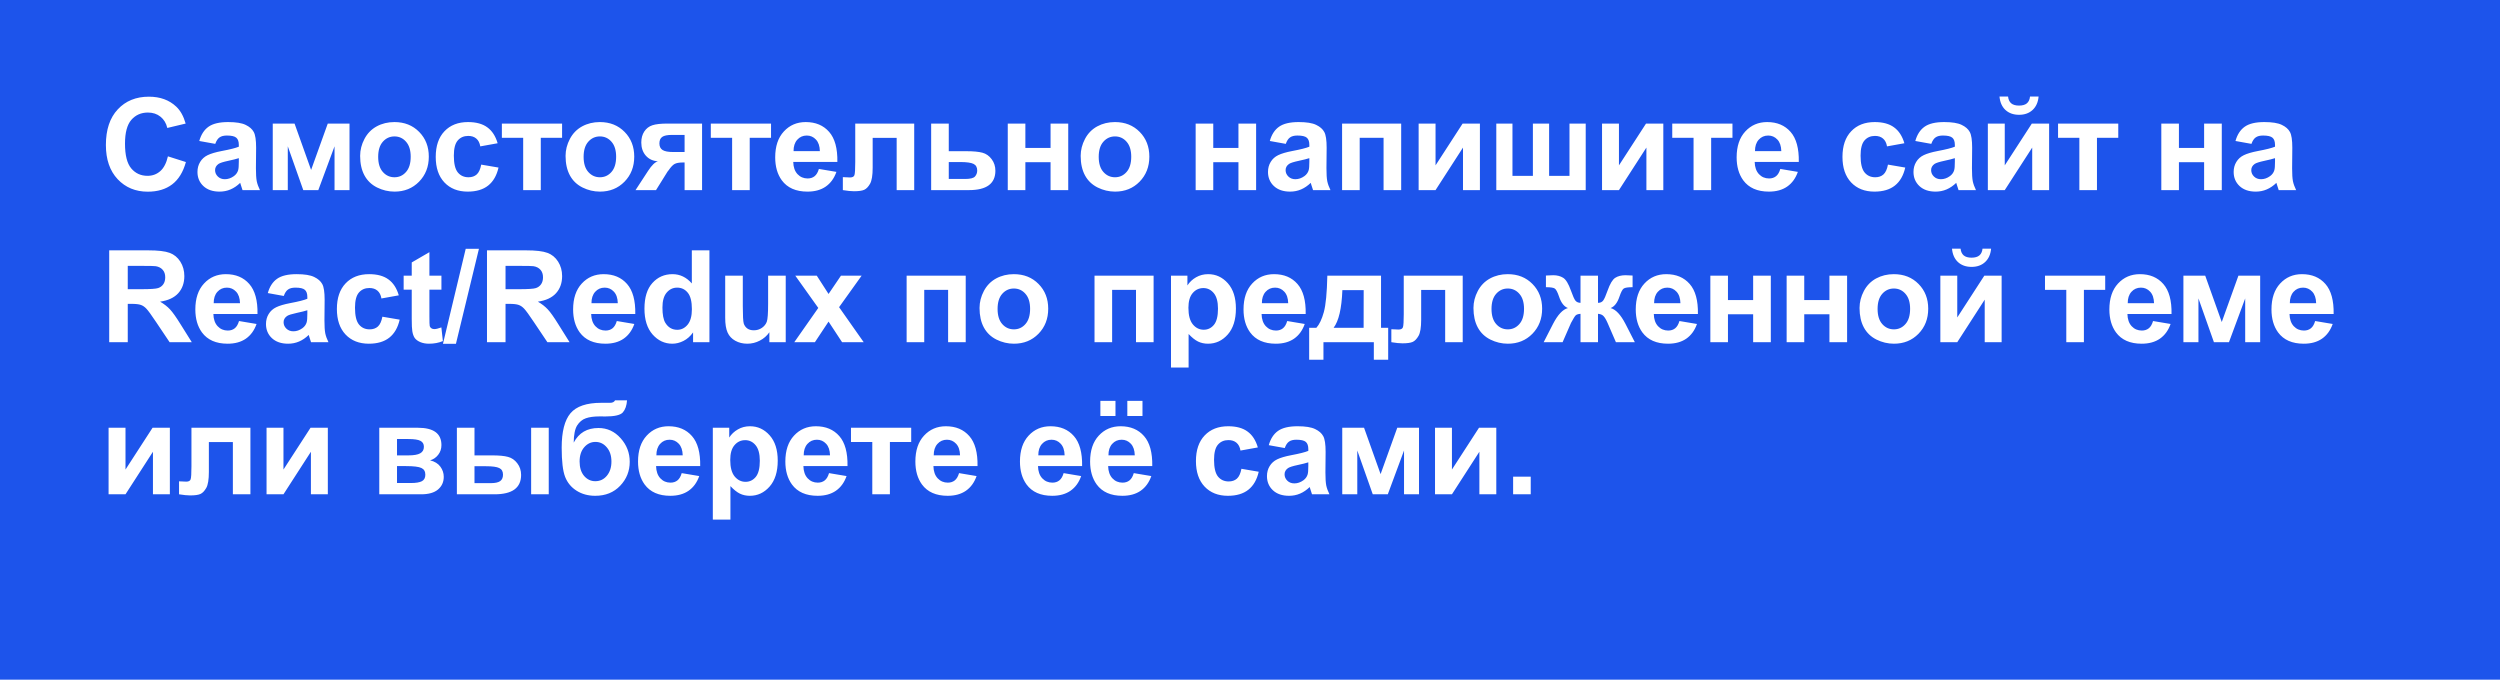 <?xml version="1.0" encoding="UTF-8"?> <svg xmlns="http://www.w3.org/2000/svg" width="526" height="143" viewBox="0 0 526 143" fill="none"> <rect width="526" height="143" fill="#1D54EB"></rect> <path d="M35.331 32.894L39.114 34.094C38.534 36.203 37.567 37.772 36.214 38.8C34.869 39.82 33.16 40.33 31.085 40.33C28.519 40.33 26.41 39.455 24.757 37.706C23.105 35.948 22.279 33.549 22.279 30.508C22.279 27.291 23.109 24.795 24.77 23.02C26.432 21.235 28.616 20.343 31.323 20.343C33.687 20.343 35.607 21.042 37.084 22.439C37.963 23.266 38.622 24.452 39.062 25.999L35.199 26.922C34.97 25.92 34.491 25.129 33.762 24.549C33.041 23.969 32.162 23.679 31.125 23.679C29.692 23.679 28.528 24.193 27.631 25.221C26.744 26.25 26.3 27.915 26.3 30.218C26.3 32.661 26.739 34.401 27.618 35.438C28.497 36.476 29.64 36.994 31.046 36.994C32.083 36.994 32.975 36.665 33.722 36.005C34.469 35.346 35.005 34.309 35.331 32.894ZM45.291 30.27L41.929 29.664C42.307 28.311 42.958 27.309 43.88 26.658C44.803 26.008 46.174 25.683 47.994 25.683C49.646 25.683 50.877 25.88 51.685 26.276C52.494 26.663 53.061 27.159 53.386 27.766C53.72 28.363 53.887 29.466 53.887 31.075L53.847 35.399C53.847 36.629 53.904 37.539 54.019 38.128C54.142 38.708 54.366 39.332 54.691 40H51.026C50.929 39.754 50.811 39.389 50.67 38.906C50.608 38.686 50.565 38.541 50.538 38.471C49.905 39.086 49.228 39.547 48.508 39.855C47.787 40.163 47.018 40.316 46.201 40.316C44.759 40.316 43.621 39.925 42.786 39.143C41.96 38.361 41.547 37.372 41.547 36.177C41.547 35.386 41.736 34.683 42.114 34.067C42.492 33.443 43.019 32.969 43.696 32.644C44.381 32.31 45.366 32.02 46.649 31.773C48.38 31.448 49.58 31.145 50.248 30.864V30.495C50.248 29.783 50.072 29.277 49.721 28.979C49.369 28.671 48.706 28.517 47.73 28.517C47.071 28.517 46.557 28.649 46.188 28.913C45.818 29.168 45.52 29.62 45.291 30.27ZM50.248 33.276C49.773 33.435 49.022 33.623 47.994 33.843C46.965 34.063 46.293 34.278 45.977 34.489C45.493 34.832 45.252 35.267 45.252 35.794C45.252 36.313 45.445 36.761 45.832 37.139C46.218 37.517 46.711 37.706 47.308 37.706C47.976 37.706 48.613 37.486 49.22 37.047C49.668 36.713 49.962 36.304 50.103 35.821C50.2 35.504 50.248 34.902 50.248 34.015V33.276ZM57.387 25.999H61.975L65.456 35.755L68.962 25.999H73.537V40H70.386V30.785L66.972 40H63.808L60.551 30.785V40H57.387V25.999ZM75.772 32.802C75.772 31.571 76.075 30.38 76.682 29.229C77.288 28.078 78.145 27.199 79.252 26.592C80.369 25.986 81.612 25.683 82.984 25.683C85.102 25.683 86.838 26.373 88.191 27.752C89.544 29.123 90.221 30.859 90.221 32.96C90.221 35.078 89.536 36.836 88.165 38.233C86.802 39.622 85.084 40.316 83.01 40.316C81.727 40.316 80.501 40.026 79.332 39.446C78.171 38.866 77.288 38.018 76.682 36.902C76.075 35.777 75.772 34.41 75.772 32.802ZM79.569 32.999C79.569 34.388 79.898 35.452 80.558 36.19C81.217 36.928 82.03 37.297 82.997 37.297C83.963 37.297 84.772 36.928 85.422 36.19C86.082 35.452 86.411 34.379 86.411 32.973C86.411 31.602 86.082 30.547 85.422 29.809C84.772 29.071 83.963 28.702 82.997 28.702C82.03 28.702 81.217 29.071 80.558 29.809C79.898 30.547 79.569 31.611 79.569 32.999ZM104.704 30.139L101.052 30.798C100.929 30.068 100.648 29.519 100.208 29.15C99.777 28.781 99.215 28.596 98.521 28.596C97.598 28.596 96.859 28.917 96.306 29.559C95.761 30.191 95.488 31.255 95.488 32.749C95.488 34.41 95.765 35.584 96.319 36.269C96.881 36.955 97.633 37.297 98.573 37.297C99.276 37.297 99.852 37.1 100.3 36.704C100.749 36.3 101.065 35.61 101.25 34.634L104.888 35.254C104.51 36.924 103.785 38.185 102.713 39.038C101.641 39.89 100.204 40.316 98.402 40.316C96.354 40.316 94.719 39.67 93.498 38.378C92.285 37.086 91.678 35.298 91.678 33.013C91.678 30.701 92.289 28.904 93.511 27.621C94.733 26.329 96.385 25.683 98.468 25.683C100.173 25.683 101.526 26.052 102.528 26.79C103.539 27.52 104.264 28.636 104.704 30.139ZM105.594 25.999H118.263V28.992H113.781V40H110.076V28.992H105.594V25.999ZM118.995 32.802C118.995 31.571 119.298 30.38 119.905 29.229C120.511 28.078 121.368 27.199 122.476 26.592C123.592 25.986 124.836 25.683 126.207 25.683C128.325 25.683 130.061 26.373 131.414 27.752C132.768 29.123 133.444 30.859 133.444 32.96C133.444 35.078 132.759 36.836 131.388 38.233C130.026 39.622 128.307 40.316 126.233 40.316C124.95 40.316 123.724 40.026 122.555 39.446C121.395 38.866 120.511 38.018 119.905 36.902C119.298 35.777 118.995 34.41 118.995 32.802ZM122.792 32.999C122.792 34.388 123.122 35.452 123.781 36.19C124.44 36.928 125.253 37.297 126.22 37.297C127.187 37.297 127.995 36.928 128.646 36.19C129.305 35.452 129.634 34.379 129.634 32.973C129.634 31.602 129.305 30.547 128.646 29.809C127.995 29.071 127.187 28.702 126.22 28.702C125.253 28.702 124.44 29.071 123.781 29.809C123.122 30.547 122.792 31.611 122.792 32.999ZM147.716 25.999V40H144.038V34.186H143.695C142.895 34.186 142.306 34.291 141.928 34.502C141.559 34.705 141.146 35.14 140.689 35.808L140.465 36.084L138.026 40H133.715L136.365 35.94C137.121 34.779 137.806 34.111 138.422 33.935C137.384 33.874 136.541 33.483 135.89 32.762C135.249 32.033 134.928 31.105 134.928 29.98C134.928 29.075 135.139 28.302 135.561 27.66C135.991 27.019 136.558 26.584 137.261 26.355C137.973 26.118 139.028 25.999 140.425 25.999H147.716ZM144.038 28.385H141.388C140.412 28.385 139.727 28.526 139.331 28.807C138.936 29.08 138.738 29.537 138.738 30.178C138.738 30.82 138.962 31.281 139.41 31.562C139.859 31.844 140.592 31.984 141.612 31.984H144.038V28.385ZM149.555 25.999H162.225V28.992H157.742V40H154.038V28.992H149.555V25.999ZM172.291 35.544L175.982 36.164C175.508 37.517 174.756 38.55 173.728 39.262C172.708 39.965 171.429 40.316 169.891 40.316C167.457 40.316 165.655 39.521 164.486 37.93C163.563 36.656 163.102 35.047 163.102 33.105C163.102 30.785 163.708 28.97 164.921 27.66C166.134 26.342 167.668 25.683 169.522 25.683C171.605 25.683 173.249 26.373 174.453 27.752C175.657 29.123 176.233 31.229 176.18 34.067H166.899C166.925 35.166 167.224 36.023 167.795 36.638C168.366 37.245 169.078 37.548 169.931 37.548C170.511 37.548 170.999 37.39 171.394 37.073C171.79 36.757 172.089 36.247 172.291 35.544ZM172.502 31.8C172.475 30.727 172.198 29.915 171.671 29.361C171.144 28.798 170.502 28.517 169.746 28.517C168.938 28.517 168.27 28.811 167.742 29.4C167.215 29.989 166.956 30.789 166.965 31.8H172.502ZM179.944 25.999H192.35V40H188.658V29.005H183.609V35.294C183.609 36.893 183.425 38.018 183.055 38.669C182.686 39.31 182.278 39.732 181.829 39.934C181.381 40.136 180.66 40.237 179.667 40.237C179.078 40.237 178.3 40.158 177.334 40V37.271C177.413 37.271 177.619 37.28 177.953 37.297C178.34 37.324 178.639 37.337 178.85 37.337C179.351 37.337 179.658 37.174 179.773 36.849C179.887 36.515 179.944 35.597 179.944 34.094V25.999ZM195.916 25.999H199.621V31.813H203.339C204.798 31.813 205.918 31.919 206.7 32.129C207.483 32.34 208.133 32.797 208.652 33.501C209.17 34.195 209.429 35.003 209.429 35.926C209.429 37.28 208.964 38.299 208.032 38.985C207.109 39.662 205.72 40 203.866 40H195.916V25.999ZM199.621 37.653H203.075C204.156 37.653 204.846 37.477 205.145 37.126C205.452 36.774 205.606 36.357 205.606 35.873C205.606 35.197 205.342 34.731 204.815 34.476C204.297 34.221 203.369 34.094 202.033 34.094H199.621V37.653ZM212.033 25.999H215.738V31.127H221.038V25.999H224.756V40H221.038V34.12H215.738V40H212.033V25.999ZM227.373 32.802C227.373 31.571 227.676 30.38 228.282 29.229C228.889 28.078 229.746 27.199 230.853 26.592C231.969 25.986 233.213 25.683 234.584 25.683C236.702 25.683 238.438 26.373 239.792 27.752C241.145 29.123 241.822 30.859 241.822 32.96C241.822 35.078 241.136 36.836 239.765 38.233C238.403 39.622 236.685 40.316 234.611 40.316C233.327 40.316 232.101 40.026 230.932 39.446C229.772 38.866 228.889 38.018 228.282 36.902C227.676 35.777 227.373 34.41 227.373 32.802ZM231.17 32.999C231.17 34.388 231.499 35.452 232.158 36.19C232.818 36.928 233.631 37.297 234.597 37.297C235.564 37.297 236.373 36.928 237.023 36.19C237.682 35.452 238.012 34.379 238.012 32.973C238.012 31.602 237.682 30.547 237.023 29.809C236.373 29.071 235.564 28.702 234.597 28.702C233.631 28.702 232.818 29.071 232.158 29.809C231.499 30.547 231.17 31.611 231.17 32.999ZM251.565 25.999H255.27V31.127H260.57V25.999H264.287V40H260.57V34.12H255.27V40H251.565V25.999ZM270.53 30.27L267.168 29.664C267.546 28.311 268.197 27.309 269.119 26.658C270.042 26.008 271.413 25.683 273.233 25.683C274.885 25.683 276.116 25.88 276.924 26.276C277.733 26.663 278.3 27.159 278.625 27.766C278.959 28.363 279.126 29.466 279.126 31.075L279.086 35.399C279.086 36.629 279.143 37.539 279.258 38.128C279.381 38.708 279.605 39.332 279.93 40H276.265C276.168 39.754 276.05 39.389 275.909 38.906C275.847 38.686 275.804 38.541 275.777 38.471C275.144 39.086 274.468 39.547 273.747 39.855C273.026 40.163 272.257 40.316 271.44 40.316C269.998 40.316 268.86 39.925 268.025 39.143C267.199 38.361 266.786 37.372 266.786 36.177C266.786 35.386 266.975 34.683 267.353 34.067C267.731 33.443 268.258 32.969 268.935 32.644C269.62 32.31 270.605 32.02 271.888 31.773C273.619 31.448 274.819 31.145 275.487 30.864V30.495C275.487 29.783 275.311 29.277 274.96 28.979C274.608 28.671 273.945 28.517 272.969 28.517C272.31 28.517 271.796 28.649 271.427 28.913C271.057 29.168 270.759 29.62 270.53 30.27ZM275.487 33.276C275.013 33.435 274.261 33.623 273.233 33.843C272.204 34.063 271.532 34.278 271.216 34.489C270.732 34.832 270.491 35.267 270.491 35.794C270.491 36.313 270.684 36.761 271.071 37.139C271.457 37.517 271.95 37.706 272.547 37.706C273.215 37.706 273.852 37.486 274.459 37.047C274.907 36.713 275.201 36.304 275.342 35.821C275.439 35.504 275.487 34.902 275.487 34.015V33.276ZM282.376 25.999H294.808V40H291.103V28.992H286.08V40H282.376V25.999ZM298.48 25.999H302.039V34.792L307.735 25.999H311.373V40H307.814V31.048L302.039 40H298.48V25.999ZM314.821 25.999H318.223V37.007H322.52V25.999H325.935V37.007H330.22V25.999H333.634V40H314.821V25.999ZM337.069 25.999H340.628V34.792L346.324 25.999H349.962V40H346.403V31.048L340.628 40H337.069V25.999ZM351.841 25.999H364.511V28.992H360.028V40H356.324V28.992H351.841V25.999ZM374.577 35.544L378.268 36.164C377.793 37.517 377.042 38.55 376.014 39.262C374.994 39.965 373.715 40.316 372.177 40.316C369.743 40.316 367.941 39.521 366.772 37.93C365.849 36.656 365.388 35.047 365.388 33.105C365.388 30.785 365.994 28.97 367.207 27.66C368.42 26.342 369.954 25.683 371.808 25.683C373.891 25.683 375.535 26.373 376.739 27.752C377.943 29.123 378.518 31.229 378.466 34.067H369.185C369.211 35.166 369.51 36.023 370.081 36.638C370.652 37.245 371.364 37.548 372.217 37.548C372.797 37.548 373.285 37.39 373.68 37.073C374.076 36.757 374.374 36.247 374.577 35.544ZM374.788 31.8C374.761 30.727 374.484 29.915 373.957 29.361C373.43 28.798 372.788 28.517 372.032 28.517C371.224 28.517 370.556 28.811 370.028 29.4C369.501 29.989 369.242 30.789 369.25 31.8H374.788ZM400.681 30.139L397.029 30.798C396.906 30.068 396.624 29.519 396.185 29.15C395.754 28.781 395.192 28.596 394.498 28.596C393.575 28.596 392.836 28.917 392.283 29.559C391.738 30.191 391.465 31.255 391.465 32.749C391.465 34.41 391.742 35.584 392.296 36.269C392.858 36.955 393.61 37.297 394.55 37.297C395.253 37.297 395.829 37.1 396.277 36.704C396.726 36.3 397.042 35.61 397.227 34.634L400.865 35.254C400.487 36.924 399.762 38.185 398.69 39.038C397.618 39.89 396.181 40.316 394.379 40.316C392.331 40.316 390.696 39.67 389.475 38.378C388.262 37.086 387.655 35.298 387.655 33.013C387.655 30.701 388.266 28.904 389.488 27.621C390.709 26.329 392.362 25.683 394.445 25.683C396.15 25.683 397.503 26.052 398.505 26.79C399.516 27.52 400.241 28.636 400.681 30.139ZM406.343 30.27L402.981 29.664C403.359 28.311 404.01 27.309 404.933 26.658C405.855 26.008 407.227 25.683 409.046 25.683C410.698 25.683 411.929 25.88 412.737 26.276C413.546 26.663 414.113 27.159 414.438 27.766C414.772 28.363 414.939 29.466 414.939 31.075L414.899 35.399C414.899 36.629 414.957 37.539 415.071 38.128C415.194 38.708 415.418 39.332 415.743 40H412.078C411.981 39.754 411.863 39.389 411.722 38.906C411.661 38.686 411.617 38.541 411.59 38.471C410.958 39.086 410.281 39.547 409.56 39.855C408.839 40.163 408.07 40.316 407.253 40.316C405.812 40.316 404.673 39.925 403.838 39.143C403.012 38.361 402.599 37.372 402.599 36.177C402.599 35.386 402.788 34.683 403.166 34.067C403.544 33.443 404.071 32.969 404.748 32.644C405.434 32.31 406.418 32.02 407.701 31.773C409.433 31.448 410.632 31.145 411.3 30.864V30.495C411.3 29.783 411.125 29.277 410.773 28.979C410.421 28.671 409.758 28.517 408.782 28.517C408.123 28.517 407.609 28.649 407.24 28.913C406.871 29.168 406.572 29.62 406.343 30.27ZM411.3 33.276C410.826 33.435 410.074 33.623 409.046 33.843C408.018 34.063 407.345 34.278 407.029 34.489C406.545 34.832 406.304 35.267 406.304 35.794C406.304 36.313 406.497 36.761 406.884 37.139C407.271 37.517 407.763 37.706 408.36 37.706C409.028 37.706 409.666 37.486 410.272 37.047C410.72 36.713 411.015 36.304 411.155 35.821C411.252 35.504 411.3 34.902 411.3 34.015V33.276ZM418.242 25.999H421.801V34.792L427.497 25.999H431.135V40H427.576V31.048L421.801 40H418.242V25.999ZM427.114 20.317H428.92C428.815 21.512 428.393 22.453 427.655 23.138C426.925 23.815 425.976 24.153 424.807 24.153C423.638 24.153 422.685 23.815 421.946 23.138C421.217 22.453 420.799 21.512 420.694 20.317H422.5C422.562 20.941 422.781 21.416 423.159 21.741C423.537 22.057 424.086 22.215 424.807 22.215C425.528 22.215 426.077 22.057 426.455 21.741C426.833 21.416 427.053 20.941 427.114 20.317ZM433.014 25.999H445.684V28.992H441.201V40H437.497V28.992H433.014V25.999ZM454.741 25.999H458.446V31.127H463.746V25.999H467.463V40H463.746V34.12H458.446V40H454.741V25.999ZM473.706 30.27L470.344 29.664C470.722 28.311 471.373 27.309 472.296 26.658C473.218 26.008 474.589 25.683 476.409 25.683C478.061 25.683 479.292 25.88 480.1 26.276C480.909 26.663 481.476 27.159 481.801 27.766C482.135 28.363 482.302 29.466 482.302 31.075L482.262 35.399C482.262 36.629 482.319 37.539 482.434 38.128C482.557 38.708 482.781 39.332 483.106 40H479.441C479.344 39.754 479.226 39.389 479.085 38.906C479.024 38.686 478.98 38.541 478.953 38.471C478.32 39.086 477.644 39.547 476.923 39.855C476.202 40.163 475.433 40.316 474.616 40.316C473.174 40.316 472.036 39.925 471.201 39.143C470.375 38.361 469.962 37.372 469.962 36.177C469.962 35.386 470.151 34.683 470.529 34.067C470.907 33.443 471.434 32.969 472.111 32.644C472.796 32.31 473.781 32.02 475.064 31.773C476.796 31.448 477.995 31.145 478.663 30.864V30.495C478.663 29.783 478.487 29.277 478.136 28.979C477.784 28.671 477.121 28.517 476.145 28.517C475.486 28.517 474.972 28.649 474.603 28.913C474.233 29.168 473.935 29.62 473.706 30.27ZM478.663 33.276C478.189 33.435 477.437 33.623 476.409 33.843C475.38 34.063 474.708 34.278 474.392 34.489C473.908 34.832 473.667 35.267 473.667 35.794C473.667 36.313 473.86 36.761 474.247 37.139C474.633 37.517 475.126 37.706 475.723 37.706C476.391 37.706 477.028 37.486 477.635 37.047C478.083 36.713 478.378 36.304 478.518 35.821C478.615 35.504 478.663 34.902 478.663 34.015V33.276ZM22.977 72V52.673H31.191C33.256 52.673 34.755 52.849 35.687 53.2C36.627 53.543 37.378 54.158 37.941 55.046C38.503 55.934 38.785 56.949 38.785 58.091C38.785 59.541 38.358 60.741 37.506 61.69C36.653 62.631 35.379 63.224 33.683 63.47C34.526 63.962 35.221 64.503 35.766 65.092C36.319 65.681 37.062 66.727 37.994 68.23L40.353 72H35.687L32.865 67.794C31.863 66.291 31.178 65.347 30.809 64.96C30.439 64.564 30.048 64.296 29.635 64.156C29.222 64.006 28.567 63.932 27.671 63.932H26.88V72H22.977ZM26.88 60.847H29.767C31.639 60.847 32.808 60.768 33.274 60.609C33.74 60.451 34.105 60.179 34.368 59.792C34.632 59.405 34.764 58.922 34.764 58.342C34.764 57.691 34.588 57.169 34.236 56.773C33.894 56.369 33.406 56.114 32.773 56.008C32.456 55.964 31.507 55.942 29.925 55.942H26.88V60.847ZM50.288 67.544L53.979 68.164C53.504 69.517 52.753 70.55 51.725 71.262C50.705 71.965 49.426 72.316 47.888 72.316C45.454 72.316 43.652 71.521 42.483 69.93C41.56 68.656 41.099 67.047 41.099 65.105C41.099 62.785 41.705 60.97 42.918 59.66C44.131 58.342 45.665 57.683 47.519 57.683C49.602 57.683 51.246 58.373 52.45 59.752C53.654 61.123 54.23 63.228 54.177 66.067H44.895C44.922 67.166 45.221 68.023 45.792 68.638C46.363 69.245 47.075 69.548 47.928 69.548C48.508 69.548 48.996 69.39 49.391 69.073C49.787 68.757 50.086 68.247 50.288 67.544ZM50.499 63.8C50.472 62.727 50.195 61.915 49.668 61.361C49.141 60.798 48.499 60.517 47.743 60.517C46.935 60.517 46.267 60.812 45.739 61.4C45.212 61.989 44.953 62.789 44.961 63.8H50.499ZM59.708 62.27L56.346 61.664C56.724 60.31 57.374 59.309 58.297 58.658C59.22 58.008 60.591 57.683 62.41 57.683C64.062 57.683 65.293 57.88 66.102 58.276C66.91 58.663 67.477 59.159 67.802 59.766C68.136 60.363 68.303 61.466 68.303 63.075L68.264 67.399C68.264 68.629 68.321 69.539 68.435 70.128C68.558 70.708 68.782 71.332 69.108 72H65.442C65.346 71.754 65.227 71.389 65.087 70.906C65.025 70.686 64.981 70.541 64.955 70.471C64.322 71.086 63.645 71.547 62.924 71.855C62.204 72.163 61.435 72.316 60.617 72.316C59.176 72.316 58.038 71.925 57.203 71.143C56.377 70.361 55.963 69.372 55.963 68.177C55.963 67.386 56.152 66.683 56.53 66.067C56.908 65.443 57.436 64.969 58.112 64.644C58.798 64.31 59.782 64.019 61.066 63.773C62.797 63.448 63.997 63.145 64.665 62.864V62.495C64.665 61.783 64.489 61.277 64.137 60.978C63.786 60.671 63.122 60.517 62.147 60.517C61.487 60.517 60.973 60.649 60.604 60.913C60.235 61.167 59.936 61.62 59.708 62.27ZM64.665 65.276C64.19 65.435 63.438 65.624 62.41 65.843C61.382 66.063 60.709 66.278 60.393 66.489C59.91 66.832 59.668 67.267 59.668 67.794C59.668 68.313 59.861 68.761 60.248 69.139C60.635 69.517 61.127 69.706 61.725 69.706C62.393 69.706 63.03 69.486 63.636 69.047C64.085 68.713 64.379 68.304 64.52 67.821C64.616 67.504 64.665 66.902 64.665 66.015V65.276ZM83.906 62.139L80.254 62.798C80.131 62.068 79.85 61.519 79.411 61.15C78.98 60.781 78.418 60.596 77.723 60.596C76.8 60.596 76.062 60.917 75.508 61.559C74.963 62.191 74.691 63.255 74.691 64.749C74.691 66.41 74.968 67.584 75.522 68.269C76.084 68.955 76.835 69.297 77.776 69.297C78.479 69.297 79.055 69.1 79.503 68.704C79.951 68.3 80.268 67.61 80.452 66.634L84.091 67.254C83.713 68.924 82.988 70.185 81.916 71.038C80.843 71.89 79.406 72.316 77.605 72.316C75.557 72.316 73.922 71.67 72.7 70.378C71.487 69.086 70.881 67.298 70.881 65.013C70.881 62.701 71.492 60.904 72.713 59.621C73.935 58.329 75.588 57.683 77.671 57.683C79.376 57.683 80.729 58.052 81.731 58.79C82.742 59.52 83.467 60.636 83.906 62.139ZM92.878 57.999V60.952H90.347V66.595C90.347 67.737 90.369 68.405 90.413 68.599C90.465 68.783 90.575 68.937 90.742 69.06C90.918 69.183 91.129 69.245 91.375 69.245C91.718 69.245 92.214 69.126 92.865 68.889L93.181 71.763C92.32 72.132 91.344 72.316 90.254 72.316C89.587 72.316 88.984 72.207 88.448 71.987C87.912 71.758 87.517 71.468 87.262 71.117C87.016 70.756 86.844 70.273 86.748 69.666C86.668 69.236 86.629 68.366 86.629 67.056V60.952H84.928V57.999H86.629V55.217L90.347 53.055V57.999H92.878ZM93.201 72.33L97.987 52.343H100.769L95.93 72.33H93.201ZM102.463 72V52.673H110.676C112.742 52.673 114.24 52.849 115.172 53.2C116.112 53.543 116.864 54.158 117.426 55.046C117.989 55.934 118.27 56.949 118.27 58.091C118.27 59.541 117.844 60.741 116.991 61.69C116.139 62.631 114.864 63.224 113.168 63.47C114.012 63.962 114.706 64.503 115.251 65.092C115.805 65.681 116.547 66.727 117.479 68.23L119.839 72H115.172L112.351 67.794C111.349 66.291 110.663 65.347 110.294 64.96C109.925 64.564 109.534 64.296 109.121 64.156C108.708 64.006 108.053 63.932 107.156 63.932H106.365V72H102.463ZM106.365 60.847H109.253C111.125 60.847 112.294 60.768 112.759 60.609C113.225 60.451 113.59 60.179 113.854 59.792C114.117 59.405 114.249 58.922 114.249 58.342C114.249 57.691 114.073 57.169 113.722 56.773C113.379 56.369 112.891 56.114 112.258 56.008C111.942 55.964 110.993 55.942 109.411 55.942H106.365V60.847ZM129.773 67.544L133.464 68.164C132.99 69.517 132.238 70.55 131.21 71.262C130.191 71.965 128.912 72.316 127.374 72.316C124.939 72.316 123.137 71.521 121.968 69.93C121.046 68.656 120.584 67.047 120.584 65.105C120.584 62.785 121.191 60.97 122.403 59.66C123.616 58.342 125.15 57.683 127.005 57.683C129.088 57.683 130.731 58.373 131.935 59.752C133.139 61.123 133.715 63.228 133.662 66.067H124.381C124.407 67.166 124.706 68.023 125.277 68.638C125.849 69.245 126.561 69.548 127.413 69.548C127.993 69.548 128.481 69.39 128.877 69.073C129.272 68.757 129.571 68.247 129.773 67.544ZM129.984 63.8C129.958 62.727 129.681 61.915 129.153 61.361C128.626 60.798 127.985 60.517 127.229 60.517C126.42 60.517 125.752 60.812 125.225 61.4C124.697 61.989 124.438 62.789 124.447 63.8H129.984ZM149.265 72H145.824V69.943C145.253 70.743 144.576 71.341 143.794 71.736C143.021 72.123 142.238 72.316 141.447 72.316C139.839 72.316 138.459 71.67 137.308 70.378C136.165 69.078 135.594 67.267 135.594 64.947C135.594 62.574 136.152 60.772 137.268 59.541C138.384 58.302 139.795 57.683 141.5 57.683C143.065 57.683 144.418 58.333 145.561 59.634V52.673H149.265V72ZM139.378 64.696C139.378 66.19 139.584 67.272 139.997 67.939C140.595 68.906 141.43 69.39 142.502 69.39C143.355 69.39 144.08 69.029 144.677 68.309C145.275 67.579 145.574 66.494 145.574 65.052C145.574 63.444 145.284 62.288 144.704 61.585C144.124 60.873 143.381 60.517 142.476 60.517C141.597 60.517 140.859 60.869 140.261 61.572C139.672 62.266 139.378 63.308 139.378 64.696ZM161.876 72V69.904C161.366 70.651 160.694 71.24 159.859 71.67C159.032 72.101 158.158 72.316 157.235 72.316C156.295 72.316 155.451 72.11 154.704 71.697C153.957 71.284 153.416 70.704 153.082 69.957C152.748 69.21 152.581 68.177 152.581 66.858V57.999H156.286V64.433C156.286 66.401 156.352 67.61 156.484 68.058C156.624 68.498 156.875 68.849 157.235 69.113C157.595 69.368 158.052 69.495 158.606 69.495C159.239 69.495 159.806 69.324 160.307 68.981C160.808 68.629 161.151 68.199 161.335 67.689C161.52 67.17 161.612 65.909 161.612 63.905V57.999H165.317V72H161.876ZM167.116 72L172.166 64.789L167.327 57.999H171.849L174.328 61.849L176.938 57.999H181.289L176.543 64.63L181.724 72H177.175L174.328 67.663L171.454 72H167.116ZM190.755 57.999H203.187V72H199.483V60.992H194.46V72H190.755V57.999ZM206.094 64.802C206.094 63.571 206.398 62.38 207.004 61.229C207.611 60.078 208.468 59.199 209.575 58.592C210.691 57.986 211.935 57.683 213.306 57.683C215.424 57.683 217.16 58.373 218.513 59.752C219.867 61.123 220.544 62.859 220.544 64.96C220.544 67.078 219.858 68.836 218.487 70.233C217.125 71.622 215.407 72.316 213.332 72.316C212.049 72.316 210.823 72.026 209.654 71.446C208.494 70.866 207.611 70.018 207.004 68.902C206.398 67.777 206.094 66.41 206.094 64.802ZM209.891 64.999C209.891 66.388 210.221 67.452 210.88 68.19C211.539 68.928 212.352 69.297 213.319 69.297C214.286 69.297 215.094 68.928 215.745 68.19C216.404 67.452 216.734 66.379 216.734 64.973C216.734 63.602 216.404 62.547 215.745 61.809C215.094 61.071 214.286 60.702 213.319 60.702C212.352 60.702 211.539 61.071 210.88 61.809C210.221 62.547 209.891 63.611 209.891 64.999ZM230.287 57.999H242.719V72H239.014V60.992H233.992V72H230.287V57.999ZM246.378 57.999H249.832V60.056C250.28 59.352 250.887 58.781 251.651 58.342C252.416 57.902 253.264 57.683 254.196 57.683C255.822 57.683 257.201 58.32 258.335 59.594C259.469 60.869 260.036 62.644 260.036 64.92C260.036 67.258 259.465 69.078 258.322 70.378C257.18 71.67 255.795 72.316 254.169 72.316C253.396 72.316 252.693 72.163 252.06 71.855C251.436 71.547 250.777 71.02 250.082 70.273V77.326H246.378V57.999ZM250.043 64.762C250.043 66.335 250.355 67.5 250.979 68.256C251.603 69.003 252.363 69.376 253.26 69.376C254.121 69.376 254.837 69.034 255.409 68.348C255.98 67.654 256.265 66.52 256.265 64.947C256.265 63.479 255.971 62.389 255.382 61.677C254.793 60.965 254.064 60.609 253.194 60.609C252.288 60.609 251.537 60.961 250.939 61.664C250.342 62.358 250.043 63.391 250.043 64.762ZM270.827 67.544L274.518 68.164C274.044 69.517 273.292 70.55 272.264 71.262C271.244 71.965 269.966 72.316 268.428 72.316C265.993 72.316 264.191 71.521 263.022 69.93C262.099 68.656 261.638 67.047 261.638 65.105C261.638 62.785 262.244 60.97 263.457 59.66C264.67 58.342 266.204 57.683 268.058 57.683C270.141 57.683 271.785 58.373 272.989 59.752C274.193 61.123 274.769 63.228 274.716 66.067H265.435C265.461 67.166 265.76 68.023 266.331 68.638C266.903 69.245 267.615 69.548 268.467 69.548C269.047 69.548 269.535 69.39 269.931 69.073C270.326 68.757 270.625 68.247 270.827 67.544ZM271.038 63.8C271.012 62.727 270.735 61.915 270.207 61.361C269.68 60.798 269.038 60.517 268.283 60.517C267.474 60.517 266.806 60.812 266.279 61.4C265.751 61.989 265.492 62.789 265.501 63.8H271.038ZM289.054 72H278.454V75.691H275.448V68.968H276.964C277.597 68.265 278.12 67.166 278.533 65.672C278.946 64.178 279.192 61.62 279.271 57.999H290.57V68.968H292.073V75.691H289.054V72ZM286.905 68.968L286.918 61.044H282.435C282.286 64.912 281.671 67.553 280.59 68.968H286.905ZM295.349 57.999H307.755V72H304.063V61.005H299.014V67.293C299.014 68.893 298.829 70.018 298.46 70.668C298.091 71.31 297.682 71.732 297.234 71.934C296.786 72.136 296.065 72.237 295.072 72.237C294.483 72.237 293.705 72.158 292.739 72V69.271C292.818 69.271 293.024 69.28 293.358 69.297C293.745 69.324 294.044 69.337 294.255 69.337C294.756 69.337 295.063 69.174 295.178 68.849C295.292 68.515 295.349 67.597 295.349 66.094V57.999ZM310.016 64.802C310.016 63.571 310.319 62.38 310.926 61.229C311.532 60.078 312.389 59.199 313.496 58.592C314.613 57.986 315.856 57.683 317.227 57.683C319.346 57.683 321.081 58.373 322.435 59.752C323.788 61.123 324.465 62.859 324.465 64.96C324.465 67.078 323.78 68.836 322.409 70.233C321.046 71.622 319.328 72.316 317.254 72.316C315.971 72.316 314.745 72.026 313.576 71.446C312.415 70.866 311.532 70.018 310.926 68.902C310.319 67.777 310.016 66.41 310.016 64.802ZM313.813 64.999C313.813 66.388 314.142 67.452 314.802 68.19C315.461 68.928 316.274 69.297 317.241 69.297C318.207 69.297 319.016 68.928 319.666 68.19C320.326 67.452 320.655 66.379 320.655 64.973C320.655 63.602 320.326 62.547 319.666 61.809C319.016 61.071 318.207 60.702 317.241 60.702C316.274 60.702 315.461 61.071 314.802 61.809C314.142 62.547 313.813 63.611 313.813 64.999ZM332.54 72V66.028C332.057 66.063 331.719 66.173 331.525 66.357C331.341 66.533 331.011 67.065 330.537 67.953L328.77 72H324.788L326.766 68.137C327.768 66.204 328.809 65.096 329.891 64.815C329.082 64.507 328.462 63.712 328.032 62.429C327.706 61.471 327.408 60.899 327.135 60.715C326.871 60.522 326.247 60.425 325.263 60.425V57.973C325.993 57.929 326.502 57.907 326.792 57.907C327.61 57.907 328.309 58.087 328.889 58.447C329.469 58.808 330.014 59.704 330.523 61.137C330.919 62.253 331.235 62.96 331.473 63.259C331.71 63.549 332.066 63.703 332.54 63.721V57.999H336.219V63.721C336.693 63.721 337.049 63.567 337.287 63.259C337.533 62.952 337.849 62.244 338.236 61.137C338.737 59.722 339.268 58.83 339.831 58.46C340.402 58.091 341.132 57.907 342.019 57.907C342.274 57.907 342.767 57.929 343.496 57.973V60.425C342.52 60.425 341.896 60.522 341.624 60.715C341.351 60.899 341.053 61.471 340.727 62.429C340.297 63.712 339.677 64.507 338.869 64.815C339.95 65.096 340.991 66.204 341.993 68.137L343.971 72H339.989L338.236 67.953C337.919 67.232 337.625 66.74 337.352 66.476C337.089 66.212 336.711 66.063 336.219 66.028V72H332.54ZM353.351 67.544L357.042 68.164C356.568 69.517 355.816 70.55 354.788 71.262C353.768 71.965 352.49 72.316 350.952 72.316C348.517 72.316 346.715 71.521 345.546 69.93C344.623 68.656 344.162 67.047 344.162 65.105C344.162 62.785 344.768 60.97 345.981 59.66C347.194 58.342 348.728 57.683 350.582 57.683C352.665 57.683 354.309 58.373 355.513 59.752C356.717 61.123 357.293 63.228 357.24 66.067H347.959C347.985 67.166 348.284 68.023 348.855 68.638C349.427 69.245 350.139 69.548 350.991 69.548C351.571 69.548 352.059 69.39 352.455 69.073C352.85 68.757 353.149 68.247 353.351 67.544ZM353.562 63.8C353.536 62.727 353.259 61.915 352.731 61.361C352.204 60.798 351.562 60.517 350.807 60.517C349.998 60.517 349.33 60.812 348.803 61.4C348.275 61.989 348.016 62.789 348.025 63.8H353.562ZM359.857 57.999H363.562V63.127H368.862V57.999H372.58V72H368.862V66.12H363.562V72H359.857V57.999ZM375.909 57.999H379.613V63.127H384.913V57.999H388.631V72H384.913V66.12H379.613V72H375.909V57.999ZM391.248 64.802C391.248 63.571 391.551 62.38 392.158 61.229C392.764 60.078 393.621 59.199 394.729 58.592C395.845 57.986 397.088 57.683 398.459 57.683C400.578 57.683 402.313 58.373 403.667 59.752C405.021 61.123 405.697 62.859 405.697 64.96C405.697 67.078 405.012 68.836 403.641 70.233C402.278 71.622 400.56 72.316 398.486 72.316C397.203 72.316 395.977 72.026 394.808 71.446C393.647 70.866 392.764 70.018 392.158 68.902C391.551 67.777 391.248 66.41 391.248 64.802ZM395.045 64.999C395.045 66.388 395.375 67.452 396.034 68.19C396.693 68.928 397.506 69.297 398.473 69.297C399.439 69.297 400.248 68.928 400.898 68.19C401.558 67.452 401.887 66.379 401.887 64.973C401.887 63.602 401.558 62.547 400.898 61.809C400.248 61.071 399.439 60.702 398.473 60.702C397.506 60.702 396.693 61.071 396.034 61.809C395.375 62.547 395.045 63.611 395.045 64.999ZM408.249 57.999H411.808V66.793L417.503 57.999H421.142V72H417.583V63.048L411.808 72H408.249V57.999ZM417.121 52.317H418.927C418.822 53.512 418.4 54.453 417.662 55.138C416.932 55.815 415.983 56.153 414.814 56.153C413.645 56.153 412.691 55.815 411.953 55.138C411.224 54.453 410.806 53.512 410.701 52.317H412.507C412.568 52.941 412.788 53.416 413.166 53.741C413.544 54.057 414.093 54.215 414.814 54.215C415.535 54.215 416.084 54.057 416.462 53.741C416.84 53.416 417.06 52.941 417.121 52.317ZM430.266 57.999H442.935V60.992H438.453V72H434.748V60.992H430.266V57.999ZM453.001 67.544L456.692 68.164C456.218 69.517 455.466 70.55 454.438 71.262C453.419 71.965 452.14 72.316 450.602 72.316C448.167 72.316 446.365 71.521 445.196 69.93C444.274 68.656 443.812 67.047 443.812 65.105C443.812 62.785 444.419 60.97 445.631 59.66C446.844 58.342 448.378 57.683 450.233 57.683C452.316 57.683 453.959 58.373 455.163 59.752C456.367 61.123 456.943 63.228 456.89 66.067H447.609C447.635 67.166 447.934 68.023 448.505 68.638C449.077 69.245 449.789 69.548 450.641 69.548C451.221 69.548 451.709 69.39 452.105 69.073C452.5 68.757 452.799 68.247 453.001 67.544ZM453.212 63.8C453.186 62.727 452.909 61.915 452.381 61.361C451.854 60.798 451.212 60.517 450.457 60.517C449.648 60.517 448.98 60.812 448.453 61.4C447.925 61.989 447.666 62.789 447.675 63.8H453.212ZM459.389 57.999H463.977L467.457 67.755L470.964 57.999H475.539V72H472.388V62.785L468.973 72H465.809L462.553 62.785V72H459.389V57.999ZM487.108 67.544L490.799 68.164C490.324 69.517 489.573 70.55 488.545 71.262C487.525 71.965 486.246 72.316 484.708 72.316C482.274 72.316 480.472 71.521 479.303 69.93C478.38 68.656 477.919 67.047 477.919 65.105C477.919 62.785 478.525 60.97 479.738 59.66C480.951 58.342 482.484 57.683 484.339 57.683C486.422 57.683 488.066 58.373 489.27 59.752C490.474 61.123 491.049 63.228 490.997 66.067H481.715C481.742 67.166 482.041 68.023 482.612 68.638C483.183 69.245 483.895 69.548 484.748 69.548C485.328 69.548 485.816 69.39 486.211 69.073C486.607 68.757 486.905 68.247 487.108 67.544ZM487.318 63.8C487.292 62.727 487.015 61.915 486.488 61.361C485.961 60.798 485.319 60.517 484.563 60.517C483.755 60.517 483.087 60.812 482.559 61.4C482.032 61.989 481.773 62.789 481.781 63.8H487.318ZM22.846 89.999H26.405V98.793L32.101 89.999H35.739V104H32.18V95.048L26.405 104H22.846V89.999ZM40.281 89.999H52.687V104H48.996V93.005H43.946V99.293C43.946 100.893 43.762 102.018 43.393 102.668C43.023 103.31 42.615 103.732 42.166 103.934C41.718 104.136 40.998 104.237 40.004 104.237C39.416 104.237 38.638 104.158 37.671 104V101.271C37.75 101.271 37.957 101.28 38.291 101.297C38.677 101.324 38.976 101.337 39.187 101.337C39.688 101.337 39.996 101.174 40.11 100.849C40.224 100.515 40.281 99.597 40.281 98.094V89.999ZM56.082 89.999H59.642V98.793L65.337 89.999H68.976V104H65.416V95.048L59.642 104H56.082V89.999ZM79.8 89.999H87.908C89.569 89.999 90.813 90.302 91.639 90.909C92.465 91.515 92.878 92.429 92.878 93.651C92.878 94.433 92.65 95.114 92.192 95.694C91.744 96.274 91.177 96.661 90.492 96.855C91.459 97.092 92.179 97.536 92.654 98.186C93.129 98.836 93.366 99.548 93.366 100.322C93.366 101.412 92.966 102.299 92.166 102.985C91.366 103.662 90.184 104 88.62 104H79.8V89.999ZM83.531 95.813H85.917C87.068 95.813 87.899 95.668 88.409 95.378C88.927 95.088 89.187 94.631 89.187 94.007C89.187 93.418 88.945 93.001 88.462 92.754C87.987 92.499 87.139 92.372 85.917 92.372H83.531V95.813ZM83.531 101.627H86.458C87.512 101.627 88.281 101.5 88.765 101.245C89.248 100.99 89.49 100.533 89.49 99.874C89.49 99.188 89.213 98.718 88.659 98.463C88.106 98.199 87.029 98.067 85.429 98.067H83.531V101.627ZM96.128 89.999H99.833V95.813H103.55C105.009 95.813 106.121 95.918 106.886 96.129C107.659 96.332 108.31 96.78 108.837 97.474C109.373 98.168 109.641 98.986 109.641 99.926C109.641 101.28 109.175 102.299 108.244 102.985C107.312 103.662 105.915 104 104.051 104H96.128V89.999ZM99.833 101.653H103.274C104.17 101.653 104.82 101.513 105.225 101.231C105.629 100.95 105.831 100.493 105.831 99.86C105.831 99.184 105.567 98.722 105.04 98.476C104.522 98.221 103.586 98.094 102.232 98.094H99.833V101.653ZM111.751 89.999H115.455V104H111.751V89.999ZM129.41 84.225H131.928C131.849 85.341 131.555 86.189 131.045 86.769C130.544 87.34 129.3 87.626 127.314 87.626C127.077 87.626 126.839 87.622 126.602 87.613H126.128C124.95 87.613 123.992 87.745 123.254 88.008C122.515 88.263 121.909 88.764 121.434 89.511C120.968 90.258 120.727 91.462 120.709 93.124C121.254 92.095 121.957 91.326 122.818 90.816C123.689 90.307 124.721 90.052 125.917 90.052C127.754 90.052 129.309 90.768 130.584 92.201C131.858 93.624 132.495 95.277 132.495 97.158C132.495 99.118 131.823 100.801 130.478 102.207C129.142 103.613 127.393 104.316 125.231 104.316C123.746 104.316 122.441 103.96 121.316 103.249C120.191 102.537 119.386 101.565 118.903 100.335C118.42 99.096 118.178 97.048 118.178 94.191C118.178 90.834 118.793 88.421 120.024 86.954C121.263 85.486 123.421 84.752 126.497 84.752H128.369C128.887 84.752 129.234 84.576 129.41 84.225ZM121.948 97.105C121.948 98.379 122.265 99.39 122.898 100.137C123.539 100.875 124.321 101.245 125.244 101.245C126.237 101.245 127.05 100.862 127.683 100.098C128.325 99.324 128.646 98.331 128.646 97.118C128.646 95.879 128.32 94.881 127.67 94.126C127.028 93.361 126.233 92.978 125.284 92.978C124.361 92.978 123.574 93.352 122.924 94.099C122.274 94.846 121.948 95.848 121.948 97.105ZM143.431 99.544L147.123 100.164C146.648 101.517 145.897 102.55 144.868 103.262C143.849 103.965 142.57 104.316 141.032 104.316C138.597 104.316 136.796 103.521 135.627 101.93C134.704 100.656 134.242 99.047 134.242 97.105C134.242 94.785 134.849 92.97 136.062 91.66C137.275 90.342 138.808 89.683 140.663 89.683C142.746 89.683 144.389 90.373 145.593 91.752C146.798 93.124 147.373 95.228 147.32 98.067H138.039C138.066 99.166 138.364 100.023 138.936 100.638C139.507 101.245 140.219 101.548 141.071 101.548C141.652 101.548 142.139 101.39 142.535 101.073C142.93 100.757 143.229 100.247 143.431 99.544ZM143.642 95.8C143.616 94.728 143.339 93.915 142.812 93.361C142.284 92.798 141.643 92.517 140.887 92.517C140.078 92.517 139.41 92.811 138.883 93.4C138.356 93.989 138.096 94.789 138.105 95.8H143.642ZM149.977 89.999H153.431V92.056C153.88 91.353 154.486 90.781 155.251 90.342C156.015 89.902 156.863 89.683 157.795 89.683C159.421 89.683 160.801 90.32 161.935 91.594C163.069 92.869 163.635 94.644 163.635 96.92C163.635 99.258 163.064 101.078 161.922 102.378C160.779 103.67 159.395 104.316 157.769 104.316C156.995 104.316 156.292 104.163 155.659 103.855C155.035 103.547 154.376 103.02 153.682 102.273V109.326H149.977V89.999ZM153.642 96.762C153.642 98.335 153.954 99.5 154.578 100.256C155.202 101.003 155.963 101.376 156.859 101.376C157.72 101.376 158.437 101.034 159.008 100.348C159.579 99.654 159.865 98.52 159.865 96.947C159.865 95.479 159.57 94.389 158.982 93.677C158.393 92.965 157.663 92.609 156.793 92.609C155.888 92.609 155.136 92.961 154.539 93.664C153.941 94.358 153.642 95.391 153.642 96.762ZM174.426 99.544L178.118 100.164C177.643 101.517 176.892 102.55 175.863 103.262C174.844 103.965 173.565 104.316 172.027 104.316C169.592 104.316 167.791 103.521 166.622 101.93C165.699 100.656 165.237 99.047 165.237 97.105C165.237 94.785 165.844 92.97 167.057 91.66C168.27 90.342 169.803 89.683 171.658 89.683C173.741 89.683 175.384 90.373 176.589 91.752C177.793 93.124 178.368 95.228 178.316 98.067H169.034C169.061 99.166 169.36 100.023 169.931 100.638C170.502 101.245 171.214 101.548 172.067 101.548C172.647 101.548 173.134 101.39 173.53 101.073C173.925 100.757 174.224 100.247 174.426 99.544ZM174.637 95.8C174.611 94.728 174.334 93.915 173.807 93.361C173.279 92.798 172.638 92.517 171.882 92.517C171.073 92.517 170.405 92.811 169.878 93.4C169.351 93.989 169.091 94.789 169.1 95.8H174.637ZM179.048 89.999H191.717V92.992H187.235V104H183.53V92.992H179.048V89.999ZM201.783 99.544L205.474 100.164C205 101.517 204.248 102.55 203.22 103.262C202.2 103.965 200.922 104.316 199.384 104.316C196.949 104.316 195.147 103.521 193.978 101.93C193.055 100.656 192.594 99.047 192.594 97.105C192.594 94.785 193.2 92.97 194.413 91.66C195.626 90.342 197.16 89.683 199.014 89.683C201.097 89.683 202.741 90.373 203.945 91.752C205.149 93.124 205.725 95.228 205.672 98.067H196.391C196.417 99.166 196.716 100.023 197.287 100.638C197.859 101.245 198.571 101.548 199.423 101.548C200.003 101.548 200.491 101.39 200.886 101.073C201.282 100.757 201.581 100.247 201.783 99.544ZM201.994 95.8C201.967 94.728 201.691 93.915 201.163 93.361C200.636 92.798 199.994 92.517 199.238 92.517C198.43 92.517 197.762 92.811 197.235 93.4C196.707 93.989 196.448 94.789 196.457 95.8H201.994ZM223.787 99.544L227.478 100.164C227.004 101.517 226.252 102.55 225.224 103.262C224.204 103.965 222.926 104.316 221.387 104.316C218.953 104.316 217.151 103.521 215.982 101.93C215.059 100.656 214.598 99.047 214.598 97.105C214.598 94.785 215.204 92.97 216.417 91.66C217.63 90.342 219.164 89.683 221.018 89.683C223.101 89.683 224.745 90.373 225.949 91.752C227.153 93.124 227.729 95.228 227.676 98.067H218.395C218.421 99.166 218.72 100.023 219.291 100.638C219.863 101.245 220.574 101.548 221.427 101.548C222.007 101.548 222.495 101.39 222.89 101.073C223.286 100.757 223.585 100.247 223.787 99.544ZM223.998 95.8C223.971 94.728 223.695 93.915 223.167 93.361C222.64 92.798 221.998 92.517 221.242 92.517C220.434 92.517 219.766 92.811 219.239 93.4C218.711 93.989 218.452 94.789 218.461 95.8H223.998ZM238.546 99.544L242.238 100.164C241.763 101.517 241.012 102.55 239.983 103.262C238.964 103.965 237.685 104.316 236.147 104.316C233.712 104.316 231.91 103.521 230.741 101.93C229.819 100.656 229.357 99.047 229.357 97.105C229.357 94.785 229.964 92.97 231.177 91.66C232.389 90.342 233.923 89.683 235.778 89.683C237.861 89.683 239.504 90.373 240.708 91.752C241.912 93.124 242.488 95.228 242.435 98.067H233.154C233.18 99.166 233.479 100.023 234.051 100.638C234.622 101.245 235.334 101.548 236.186 101.548C236.766 101.548 237.254 101.39 237.65 101.073C238.045 100.757 238.344 100.247 238.546 99.544ZM238.757 95.8C238.731 94.728 238.454 93.915 237.927 93.361C237.399 92.798 236.758 92.517 236.002 92.517C235.193 92.517 234.525 92.811 233.998 93.4C233.47 93.989 233.211 94.789 233.22 95.8H238.757ZM231.519 87.52V84.343H234.697V87.52H231.519ZM237.188 87.52V84.343H240.379V87.52H237.188ZM264.65 94.139L260.998 94.798C260.875 94.068 260.594 93.519 260.155 93.15C259.724 92.781 259.161 92.596 258.467 92.596C257.544 92.596 256.806 92.917 256.252 93.559C255.707 94.191 255.435 95.255 255.435 96.749C255.435 98.41 255.712 99.584 256.265 100.269C256.828 100.955 257.579 101.297 258.52 101.297C259.223 101.297 259.799 101.1 260.247 100.704C260.695 100.3 261.012 99.61 261.196 98.634L264.835 99.254C264.457 100.924 263.732 102.185 262.659 103.038C261.587 103.89 260.15 104.316 258.348 104.316C256.301 104.316 254.666 103.67 253.444 102.378C252.231 101.086 251.625 99.298 251.625 97.013C251.625 94.701 252.236 92.904 253.457 91.621C254.679 90.329 256.331 89.683 258.414 89.683C260.119 89.683 261.473 90.052 262.475 90.79C263.486 91.519 264.211 92.636 264.65 94.139ZM270.313 94.27L266.951 93.664C267.329 92.311 267.979 91.309 268.902 90.658C269.825 90.008 271.196 89.683 273.015 89.683C274.668 89.683 275.898 89.88 276.707 90.276C277.515 90.663 278.082 91.159 278.408 91.766C278.742 92.363 278.909 93.466 278.909 95.075L278.869 99.399C278.869 100.629 278.926 101.539 279.04 102.128C279.163 102.708 279.388 103.332 279.713 104H276.048C275.951 103.754 275.832 103.389 275.692 102.906C275.63 102.686 275.586 102.541 275.56 102.471C274.927 103.086 274.25 103.547 273.53 103.855C272.809 104.163 272.04 104.316 271.223 104.316C269.781 104.316 268.643 103.925 267.808 103.143C266.982 102.361 266.569 101.372 266.569 100.177C266.569 99.386 266.758 98.683 267.136 98.067C267.514 97.443 268.041 96.969 268.718 96.644C269.403 96.31 270.388 96.019 271.671 95.773C273.402 95.448 274.602 95.145 275.27 94.864V94.495C275.27 93.783 275.094 93.277 274.743 92.978C274.391 92.671 273.727 92.517 272.752 92.517C272.093 92.517 271.578 92.649 271.209 92.913C270.84 93.168 270.541 93.62 270.313 94.27ZM275.27 97.276C274.795 97.435 274.044 97.624 273.015 97.843C271.987 98.063 271.315 98.278 270.998 98.489C270.515 98.832 270.273 99.267 270.273 99.794C270.273 100.313 270.467 100.761 270.853 101.139C271.24 101.517 271.732 101.706 272.33 101.706C272.998 101.706 273.635 101.486 274.242 101.047C274.69 100.713 274.984 100.304 275.125 99.821C275.222 99.504 275.27 98.902 275.27 98.015V97.276ZM282.409 89.999H286.997L290.477 99.755L293.984 89.999H298.559V104H295.408V94.785L291.994 104H288.829L285.573 94.785V104H282.409V89.999ZM301.928 89.999H305.487V98.793L311.182 89.999H314.821V104H311.262V95.048L305.487 104H301.928V89.999ZM318.361 104V100.295H322.066V104H318.361Z" fill="white"></path> </svg> 